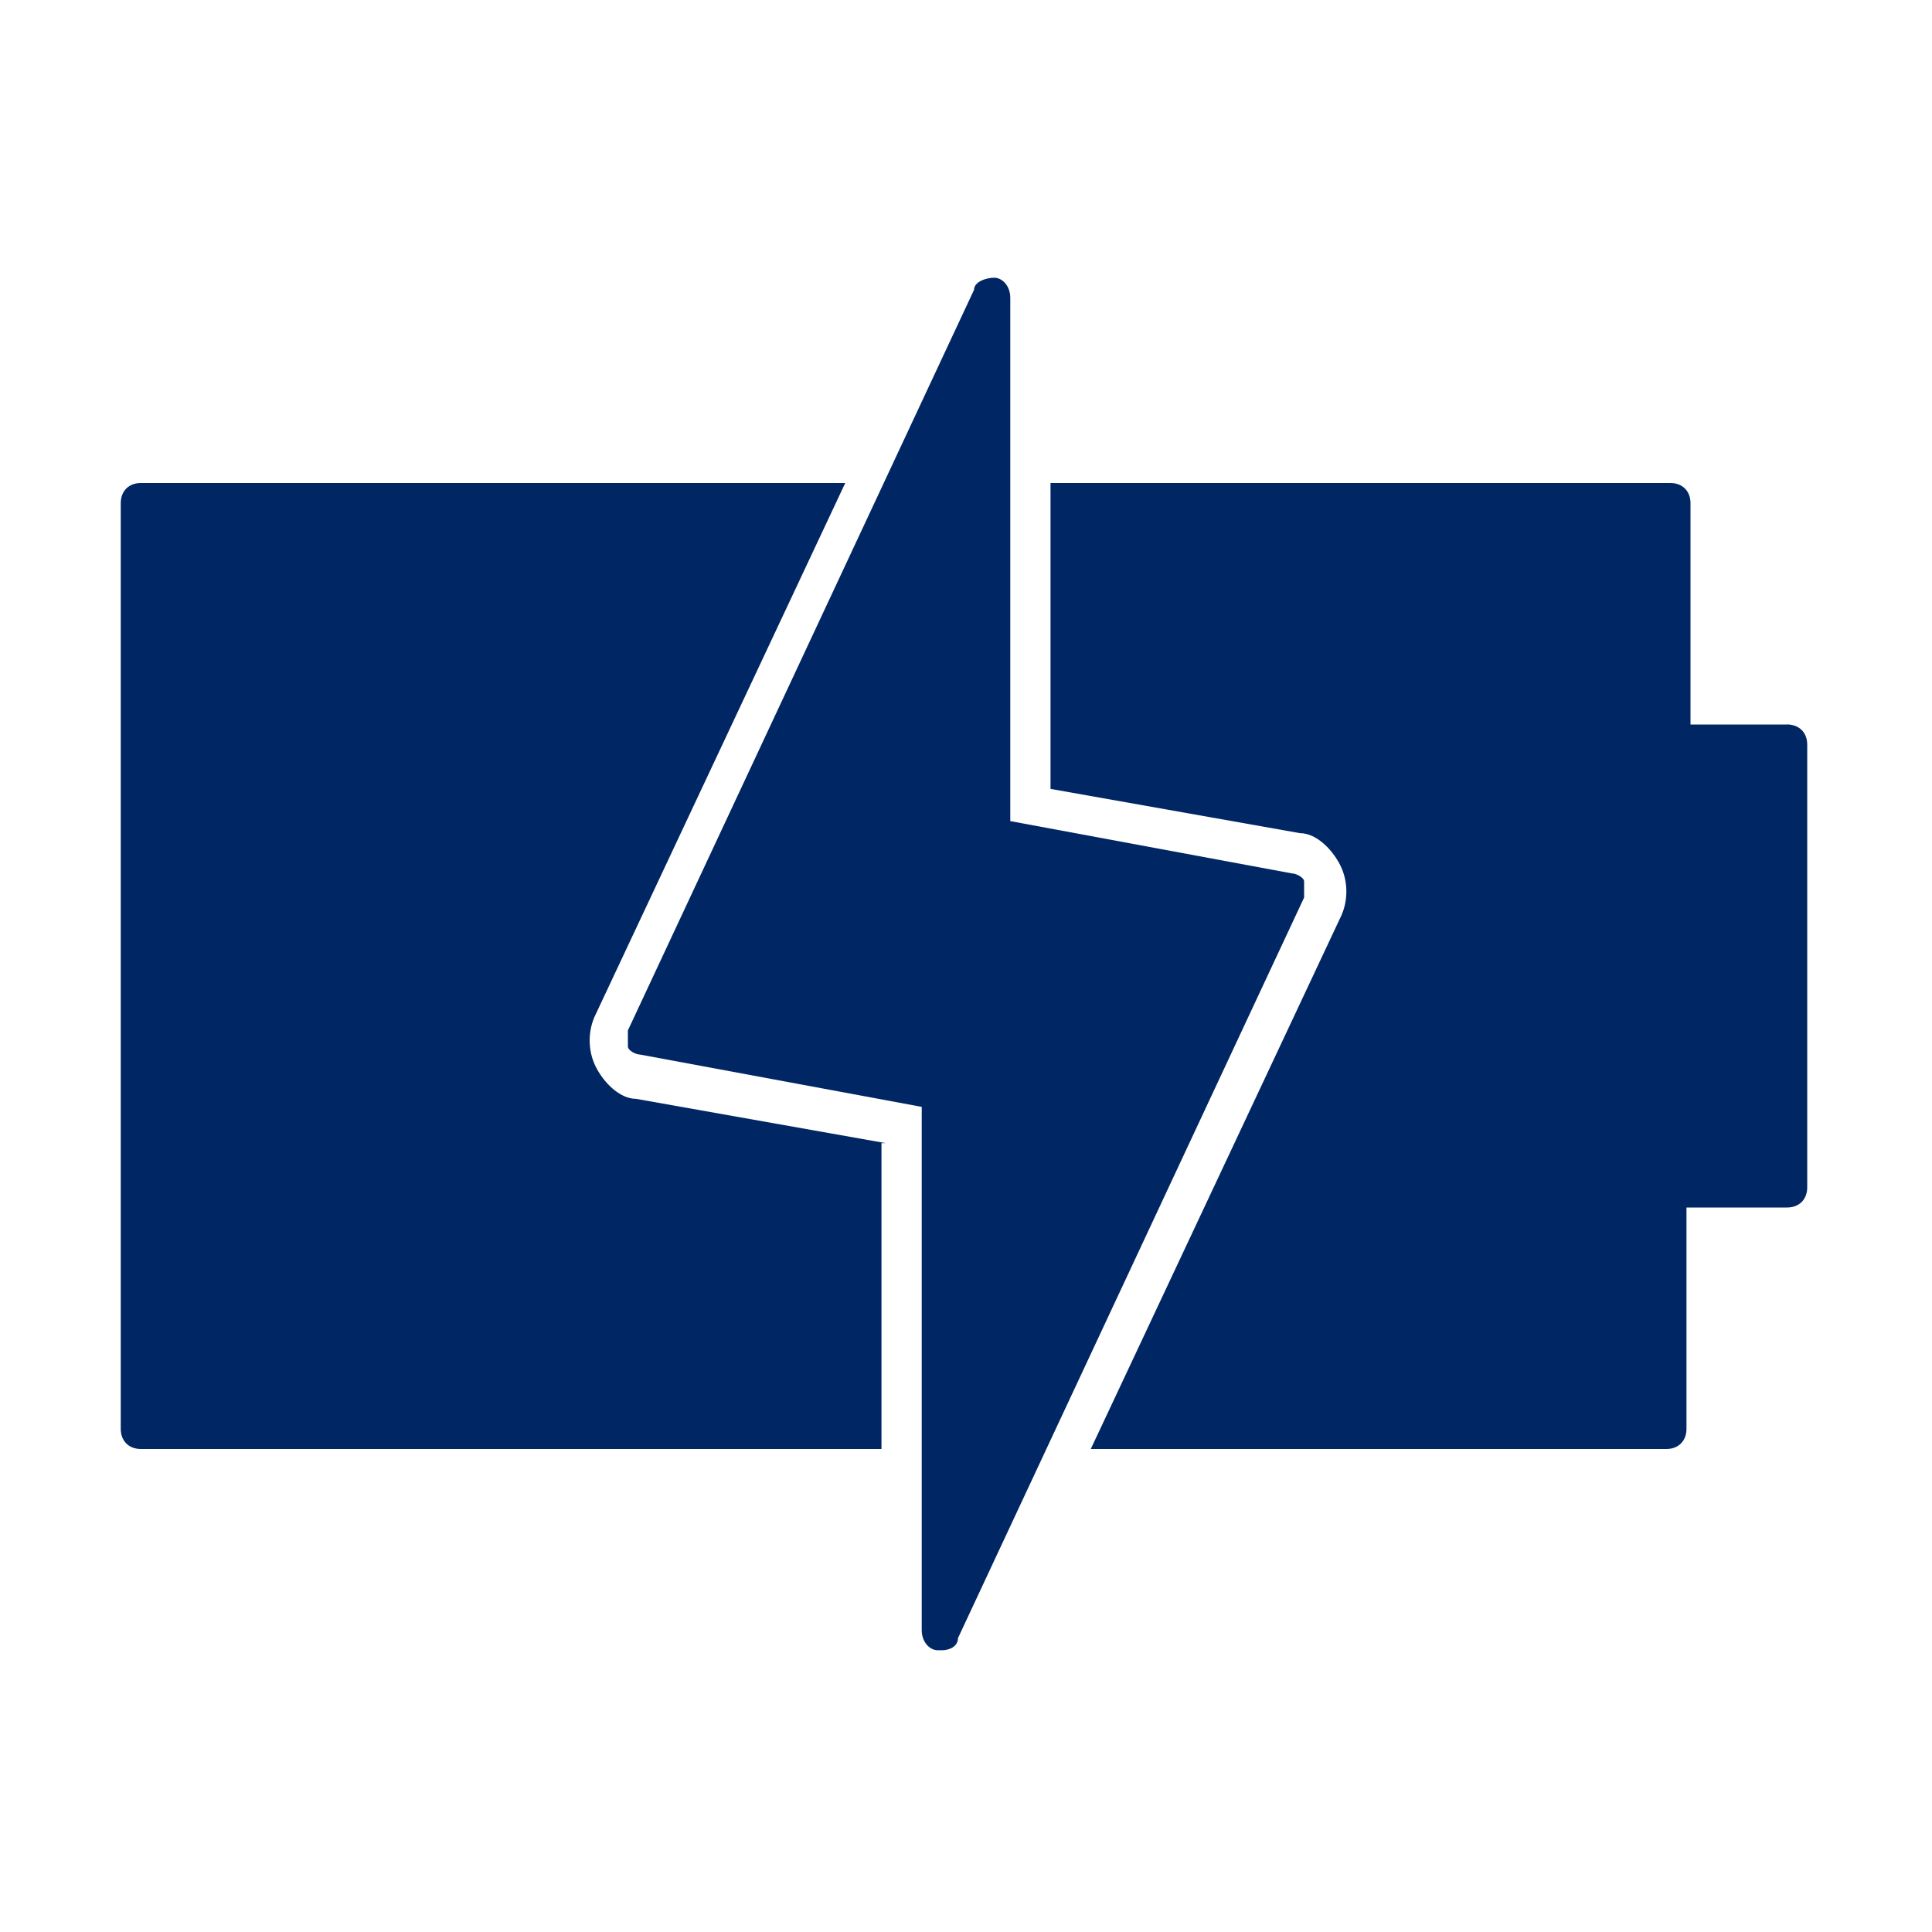 <?xml version="1.0" encoding="UTF-8"?>
<svg xmlns="http://www.w3.org/2000/svg" version="1.1" viewBox="0 0 48 48">
  <defs>
    <style>
      .cls-1 {
        fill: #002664;
      }
    </style>
  </defs>
  <!-- Generator: Adobe Illustrator 28.7.2, SVG Export Plug-In . SVG Version: 1.2.0 Build 154)  -->
  <g>
    <g id="Pictograms_main_colour">
      <path class="cls-1" d="M23.4,41s0,0-.1,0c-.2,0-.4-.2-.4-.5v-13s-7-1.3-7-1.3c-.1,0-.3-.1-.3-.2,0-.1,0-.3,0-.4L24.2,7.2c0-.2.3-.3.5-.3.2,0,.4.2.4.5v13s7,1.3,7,1.3c.1,0,.3.1.3.2,0,.1,0,.3,0,.4l-8.6,18.4c0,.2-.2.3-.4.3Z"/>
      <g>
        <path class="cls-1" d="M44.5,18h-2.5v-5.5c0-.3-.2-.5-.5-.5h-15.4v7.6s6.2,1.1,6.2,1.1c.4,0,.8.4,1,.8.2.4.2.9,0,1.3l-6.2,13.2h14.3c.3,0,.5-.2.5-.5v-5.5h2.5c.3,0,.5-.2.5-.5v-11c0-.3-.2-.5-.5-.5Z"/>
        <path class="cls-1" d="M22,28.4l-6.2-1.1c-.4,0-.8-.4-1-.8-.2-.4-.2-.9,0-1.3l6.2-13.2H3.5c-.3,0-.5.2-.5.5v23c0,.3.2.5.5.5h18.4v-7.6Z"/>
      </g>
    </g>
  </g>
</svg>